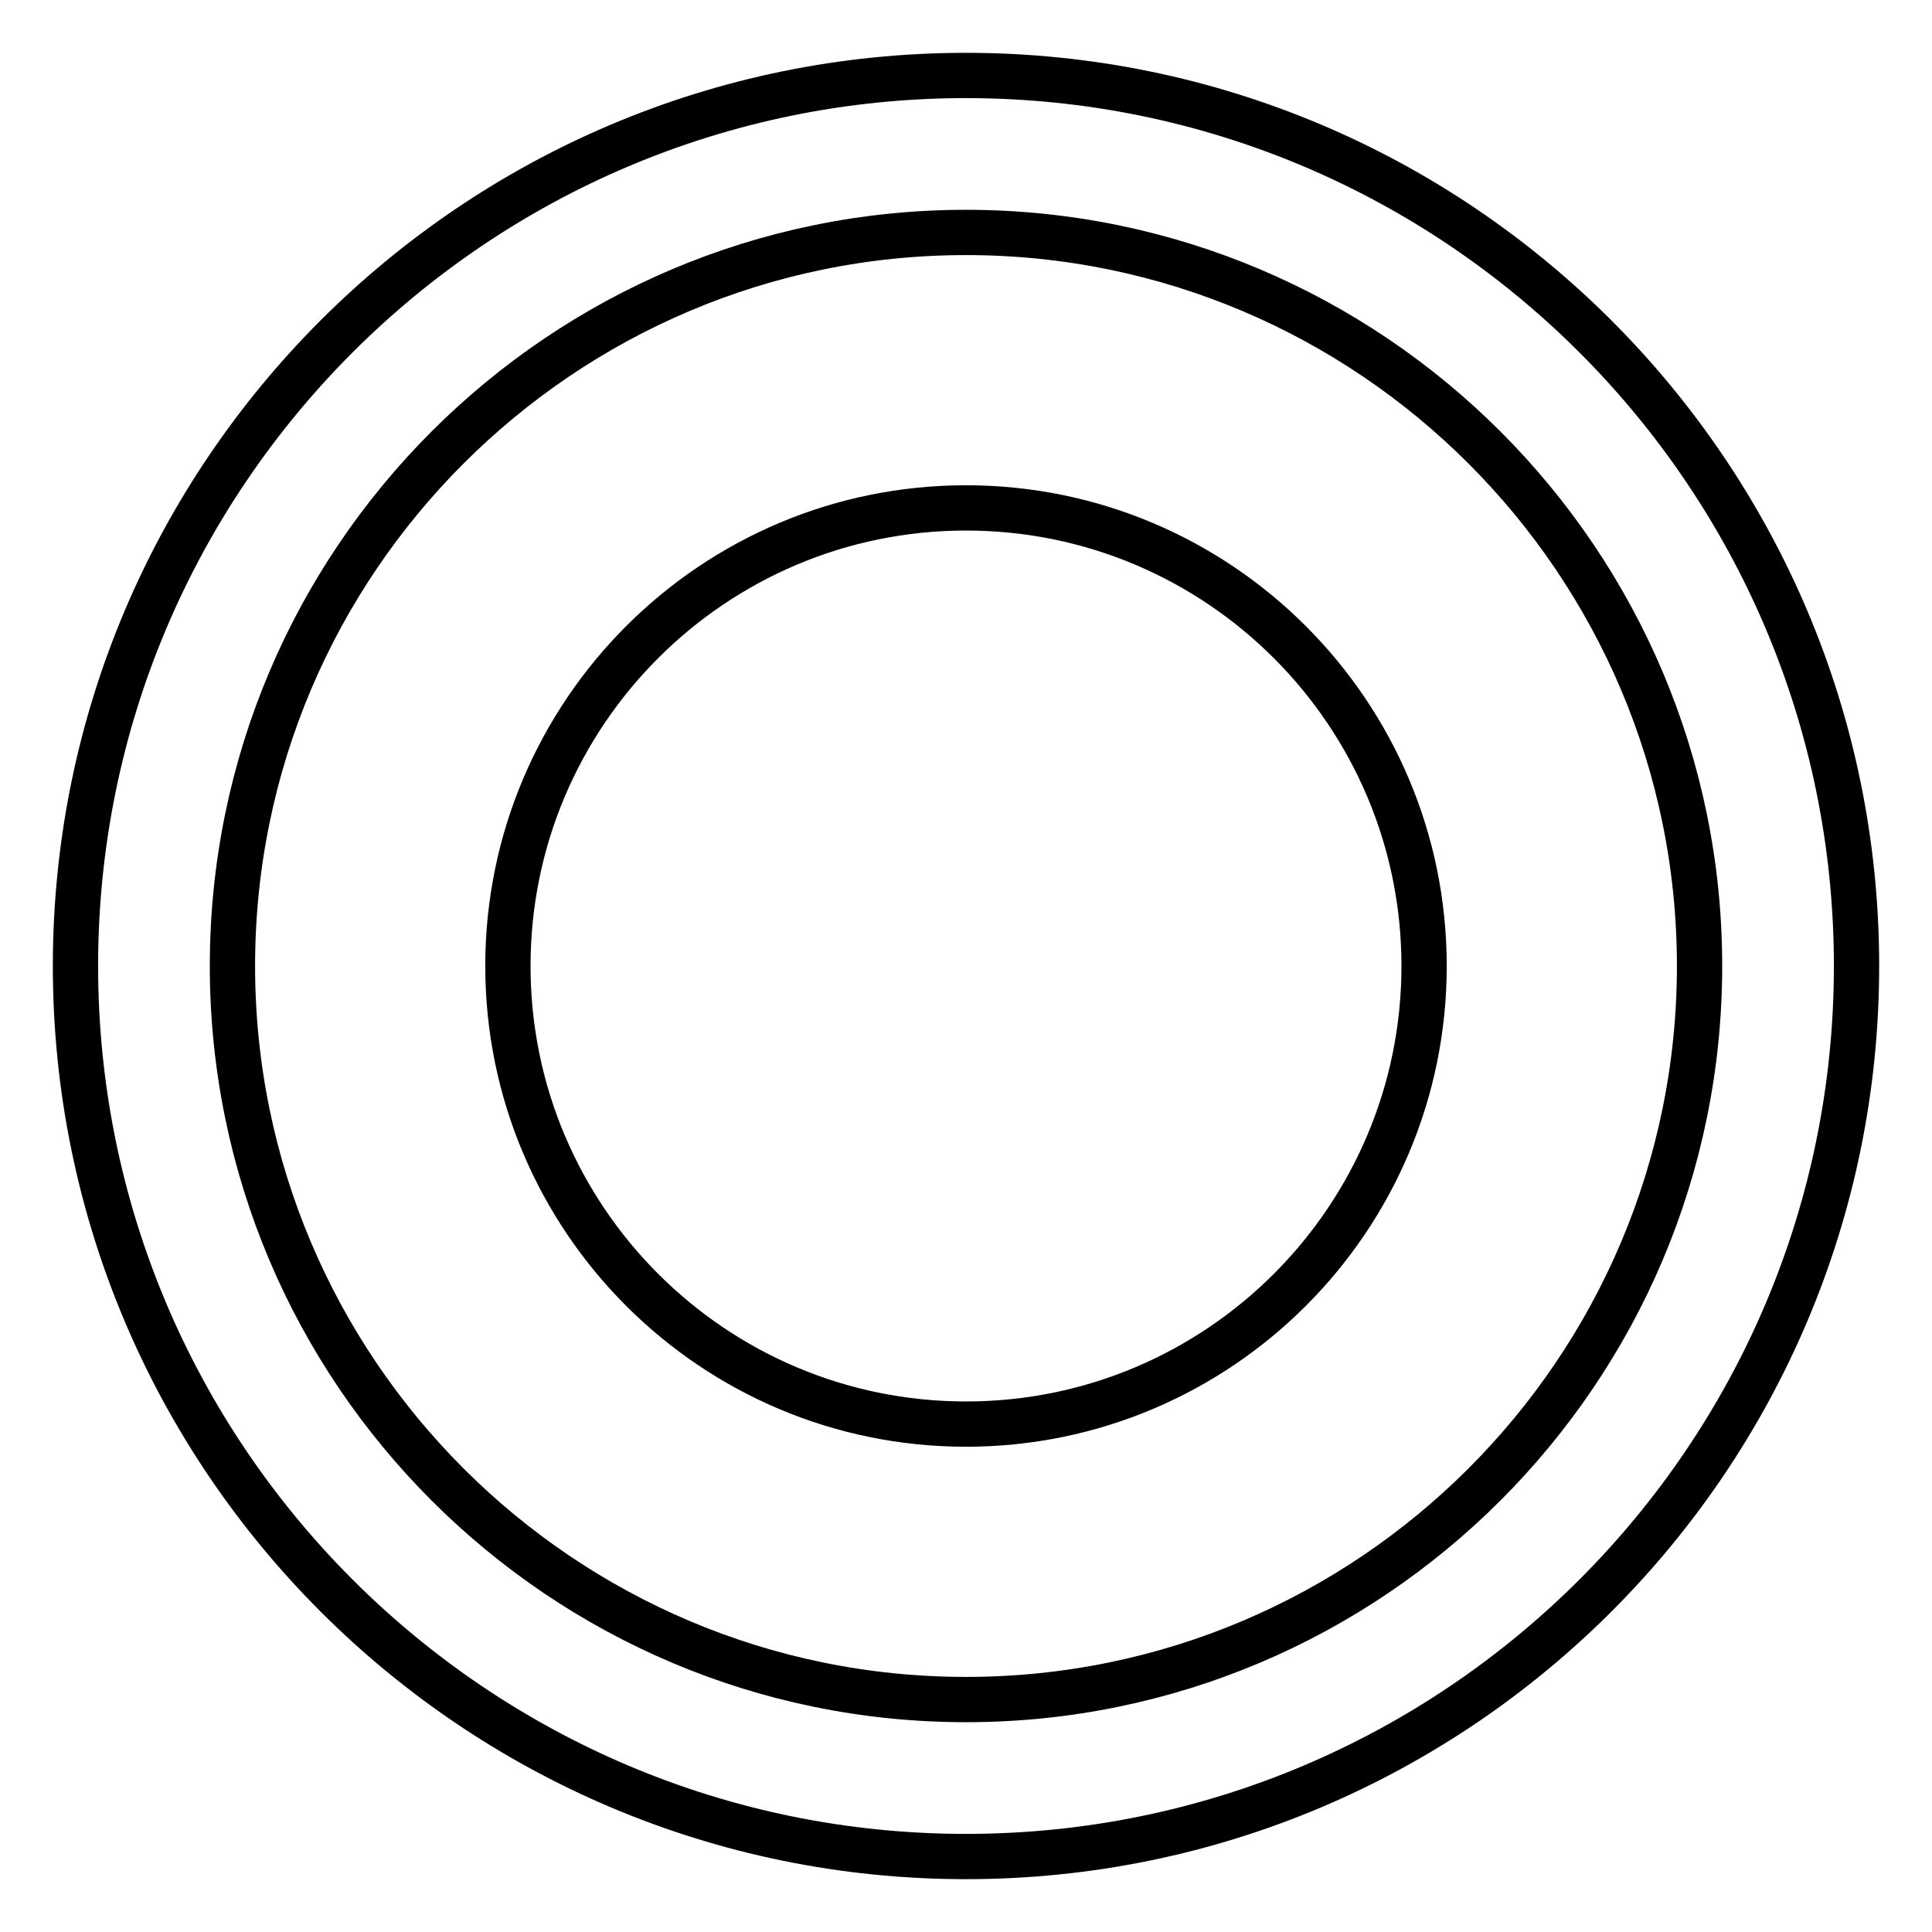<?xml version="1.0" encoding="utf-8"?>
<!-- Svg Vector Icons : http://www.onlinewebfonts.com/icon -->
<!DOCTYPE svg PUBLIC "-//W3C//DTD SVG 1.1//EN" "http://www.w3.org/Graphics/SVG/1.1/DTD/svg11.dtd">
<svg version="1.1" xmlns="http://www.w3.org/2000/svg" xmlns:xlink="http://www.w3.org/1999/xlink" x="0px" y="0px" viewBox="0 0 256 256" enable-background="new 0 0 256 256" xml:space="preserve">
<g> <path stroke-width="6" fill-opacity="0" stroke="#000000"  d="M128,246c-65.1,0-118-52.9-118-118C10,62.9,62.9,10,128,10c65.1,0,118,52.9,118,118 C246,193.1,193.1,246,128,246z M128,30.8c-53.6,0-97.2,43.6-97.2,97.2c0,53.6,43.6,97.2,97.2,97.2s97.2-43.6,97.2-97.2 C225.2,74.4,181.6,30.8,128,30.8z M67.3,128c0,33.5,27.2,60.7,60.7,60.7c33.5,0,60.7-27.2,60.7-60.7c0-33.5-27.2-60.7-60.7-60.7 C94.5,67.3,67.3,94.5,67.3,128z"/></g>
</svg>